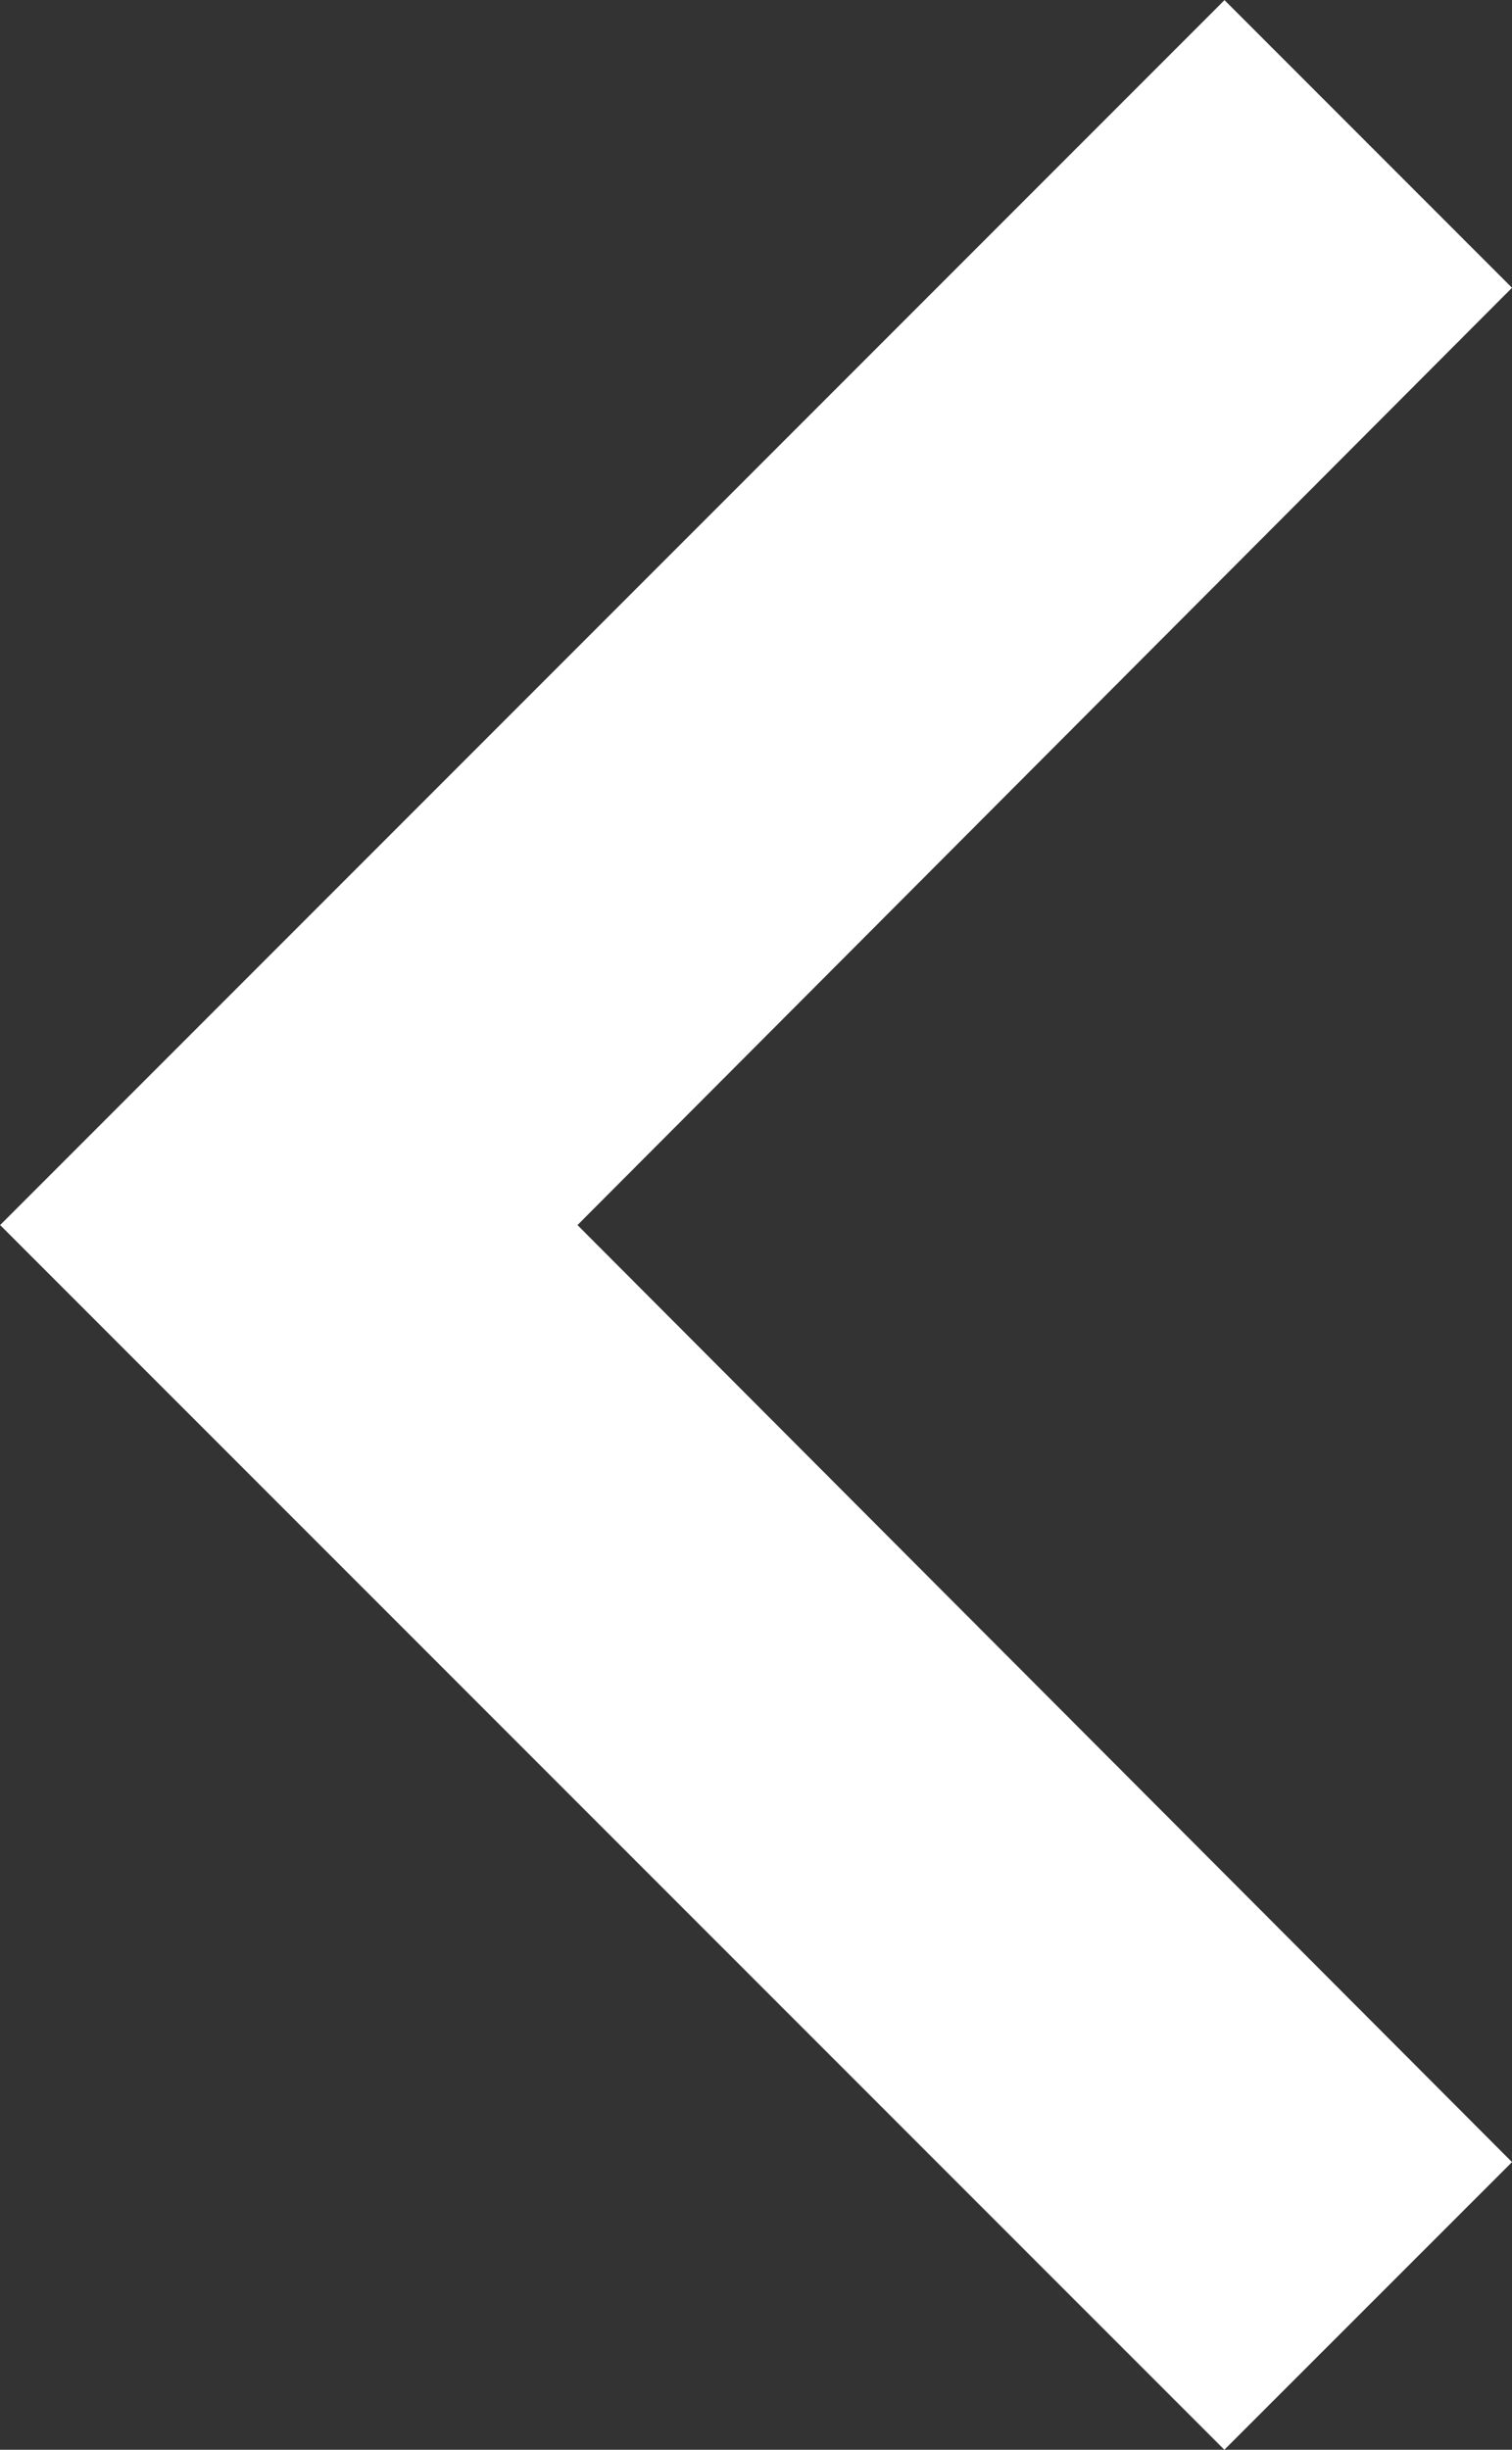 <svg xmlns="http://www.w3.org/2000/svg" width="11.044" height="17.885" viewBox="0 0 11.044 17.885">
  <rect x="0" y="0" width="11.044" height="17.885" fill="#333333" stroke="none"/>
  <g id="arrow-left" transform="translate(19.634 23.885) rotate(180)">
    <path id="Path_18" data-name="Path 18" d="M10.691,6,8.59,8.1l6.826,6.841L8.59,21.784l2.1,2.1,8.943-8.943Z" fill="#fff"/>
  </g>
</svg>
